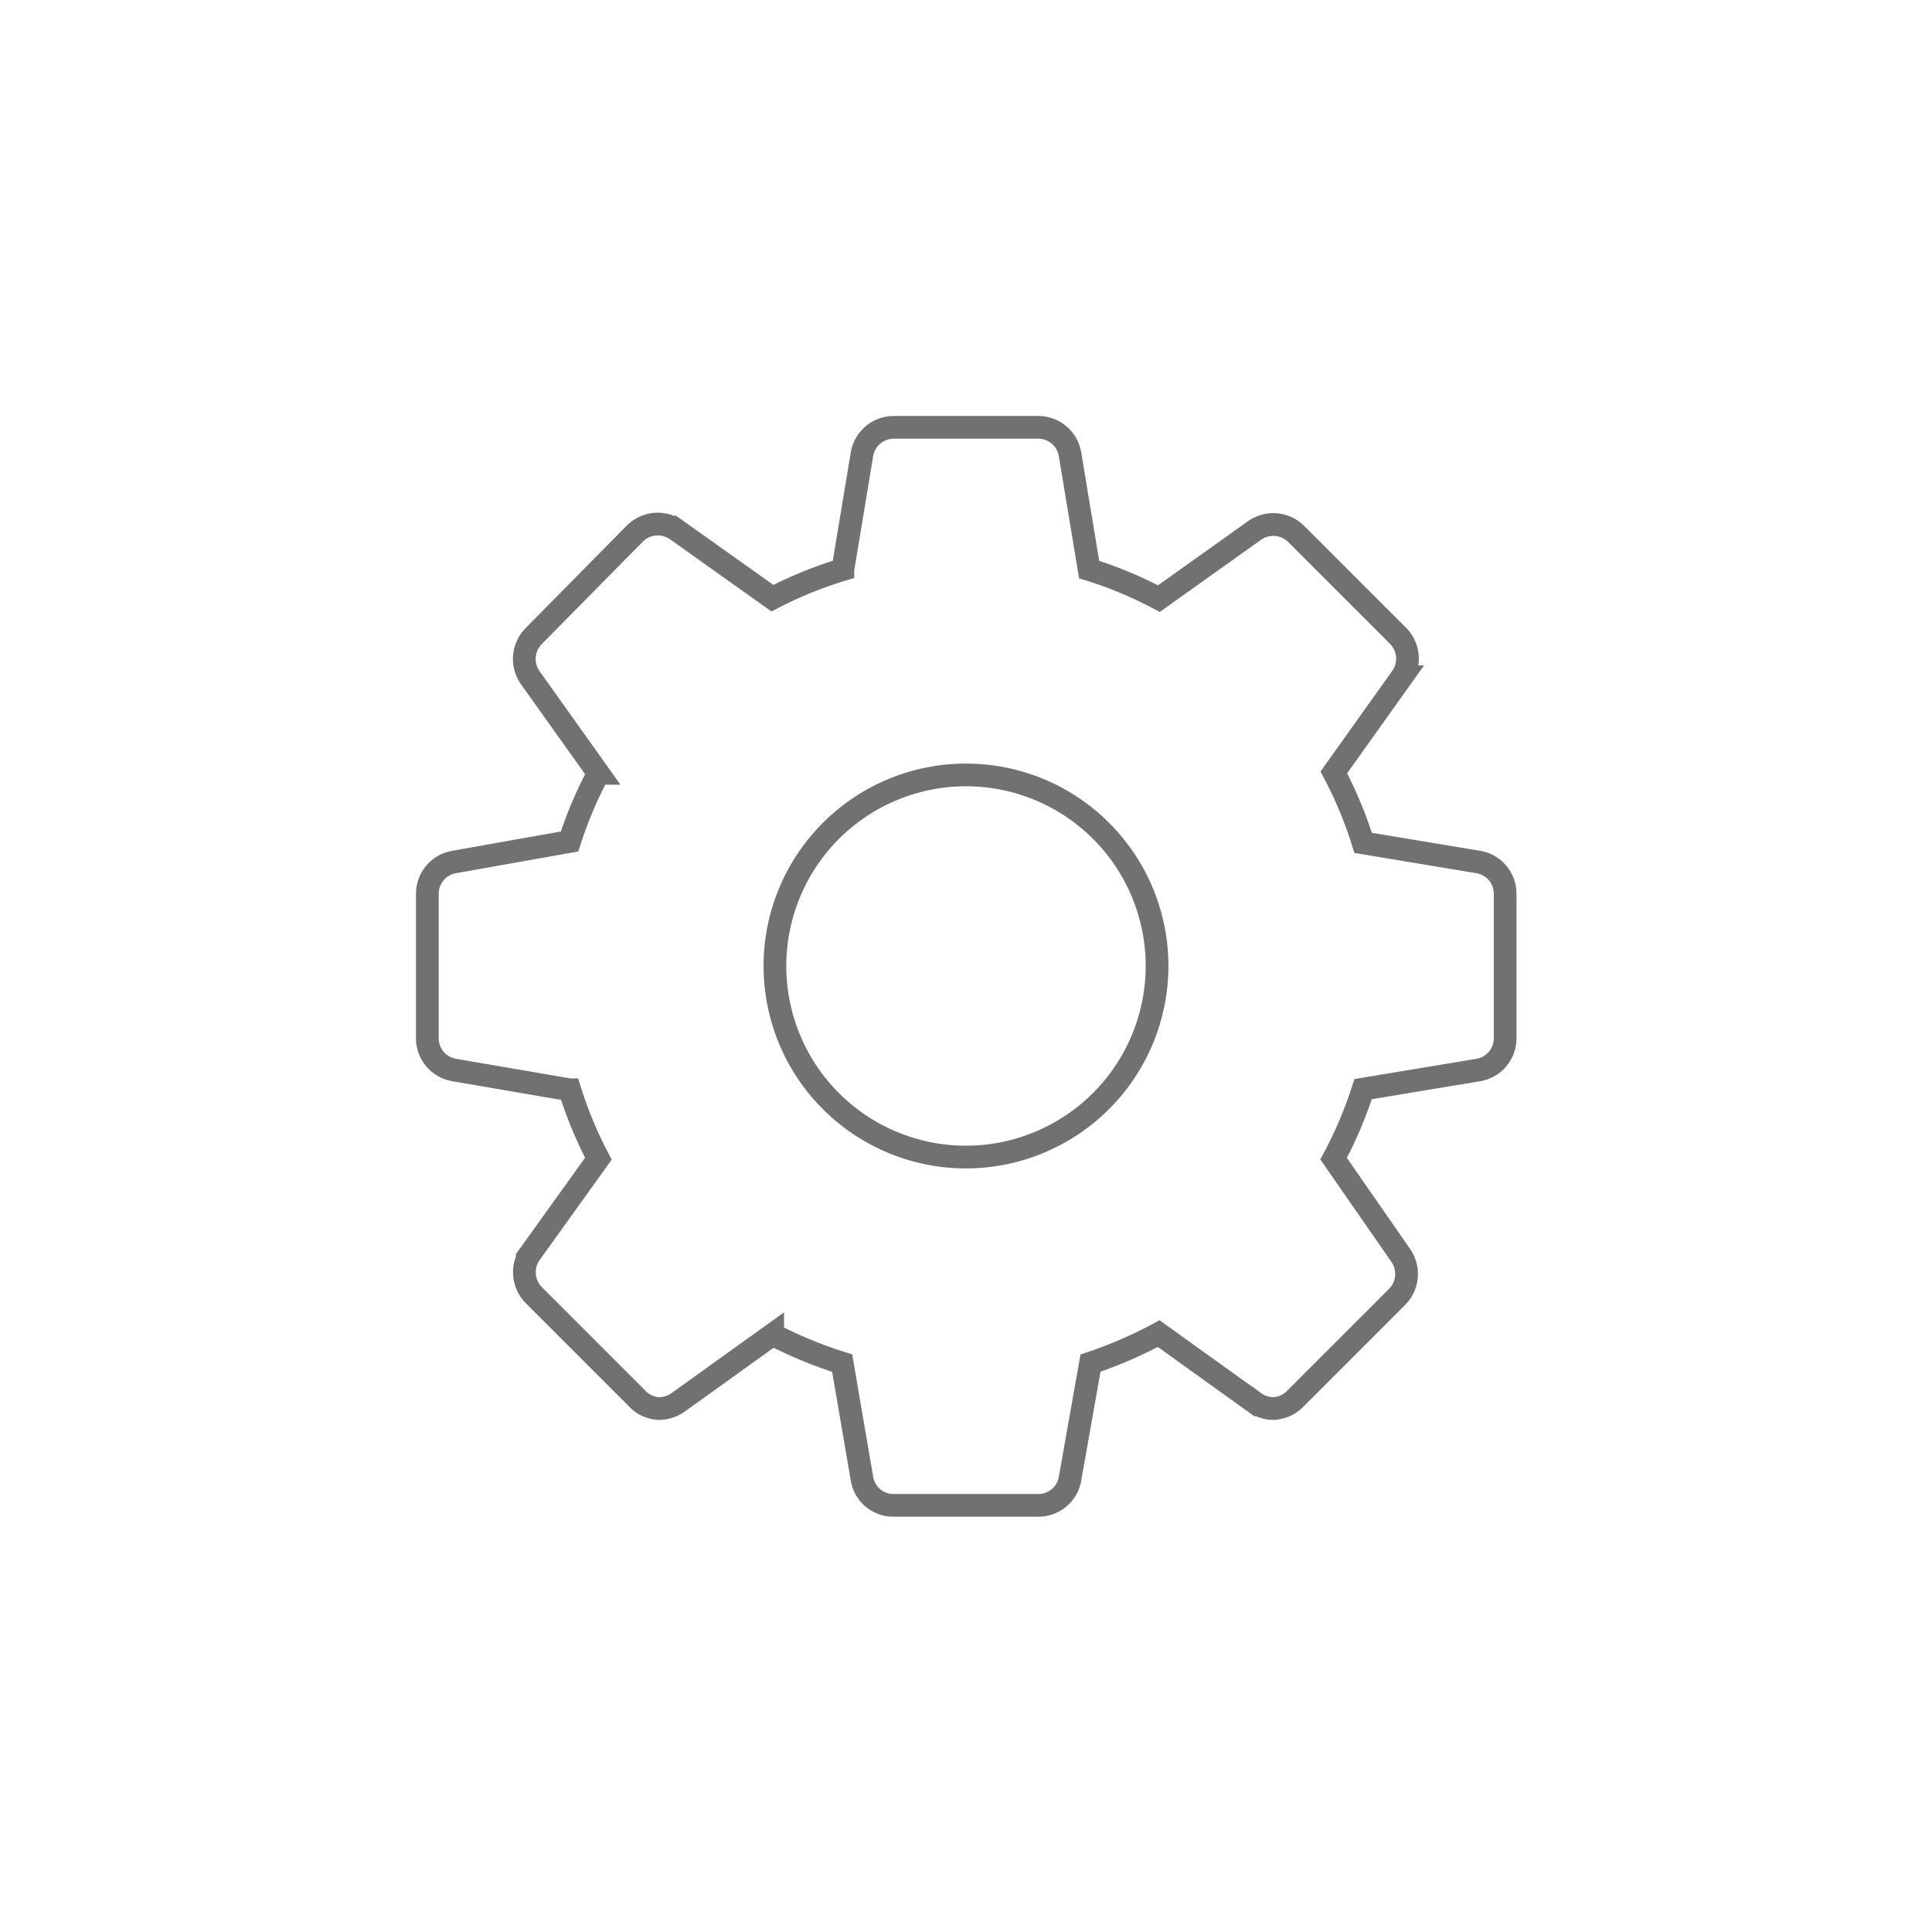 <svg xmlns="http://www.w3.org/2000/svg" viewBox="0 0 85.04 85.04"><defs><style>.cls-1{fill:none;stroke:#727070;stroke-miterlimit:10;}</style></defs><g id="Métiers_Marchés_filaire" data-name="Métiers / Marchés filaire"><path class="cls-1" d="M65.05,37.94,60,37.1A17.93,17.93,0,0,0,58.71,34l3-4.21A1.43,1.43,0,0,0,61.55,28l-4.5-4.5a1.43,1.43,0,0,0-1.83-.15l-4.21,3a17.6,17.6,0,0,0-3.07-1.28L47.1,20a1.42,1.42,0,0,0-1.4-1.19H39.34A1.42,1.42,0,0,0,37.94,20l-.84,5.07A18,18,0,0,0,34,26.33l-4.22-3a1.43,1.43,0,0,0-1.83.15L23.49,28a1.43,1.43,0,0,0-.15,1.83l3,4.21a18.06,18.06,0,0,0-1.27,3L20,37.94a1.42,1.42,0,0,0-1.19,1.4V45.7A1.42,1.42,0,0,0,20,47.1l5.08.87A18,18,0,0,0,26.34,51l-3,4.18A1.43,1.43,0,0,0,23.49,57l4.5,4.5A1.42,1.42,0,0,0,29,62a1.48,1.48,0,0,0,.83-.26l4.18-3A18.8,18.8,0,0,0,37.07,60l.87,5.08a1.4,1.4,0,0,0,1.4,1.18H45.7a1.41,1.41,0,0,0,1.4-1.18L48,60A18.8,18.8,0,0,0,51,58.7l4.18,3A1.48,1.48,0,0,0,56,62a1.42,1.42,0,0,0,1-.42l4.5-4.5a1.43,1.43,0,0,0,.15-1.83L58.7,51A18.3,18.3,0,0,0,60,47.94l5.06-.84a1.41,1.41,0,0,0,1.19-1.4V39.34A1.41,1.41,0,0,0,65.05,37.94Z"/><path class="cls-1" d="M42.52,50.93a8.41,8.41,0,1,1,8.41-8.41A8.42,8.42,0,0,1,42.52,50.93Z"/></g></svg>
